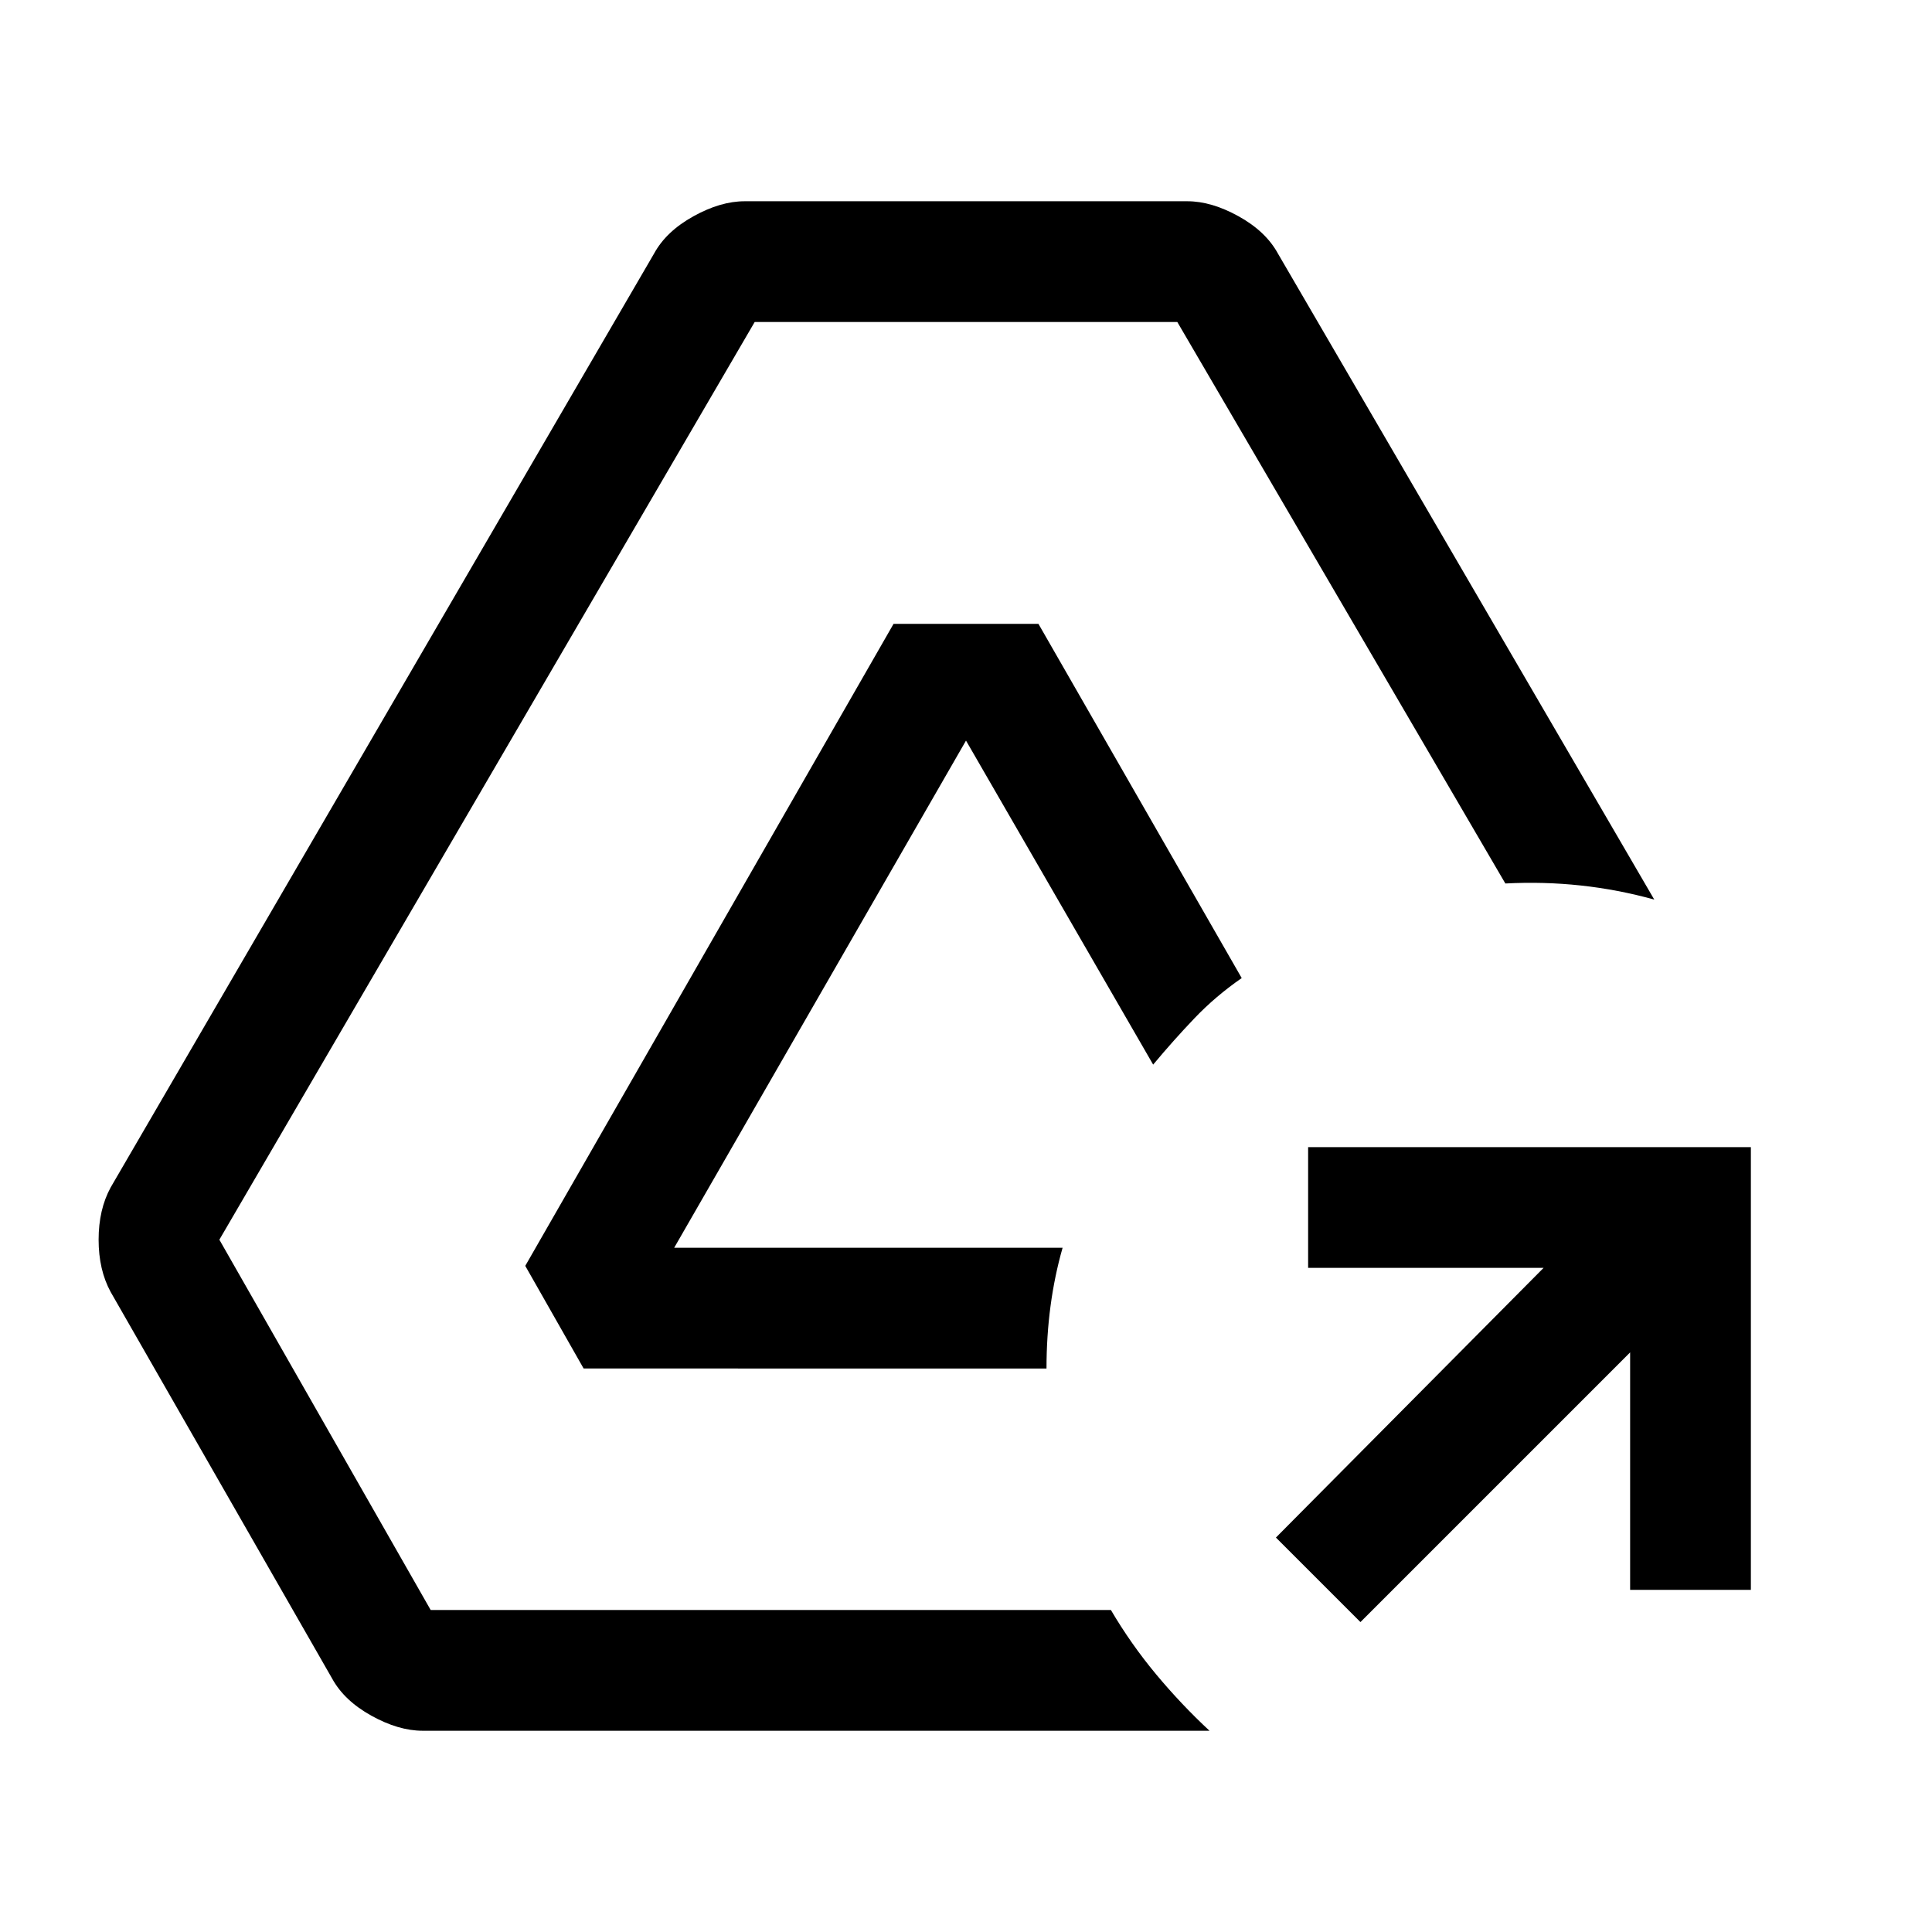<svg xmlns="http://www.w3.org/2000/svg" width="48" height="48" viewBox="0 -960 960 960"><path d="m676-154-42-42 133-134H650v-60h220v220h-60v-118L676-154Zm-466 54q-12 0-25.5-7.5T165-126L55-318q-6-11-6-26t6-26l270-464q6-11 19.5-18.5T370-860h220q12 0 25.5 7.5T635-834l187 321q-18-5-36.5-7t-37.5-1L585-800H375L109-344l105 184h338q10 17 22.5 32t26.5 28H210Zm80-180-29-51 183-319h72l101 176q-13 9-23.5 20T573-431l-93-161-145 252h193q-4 14-6 29t-2 31H290Z"/></svg>